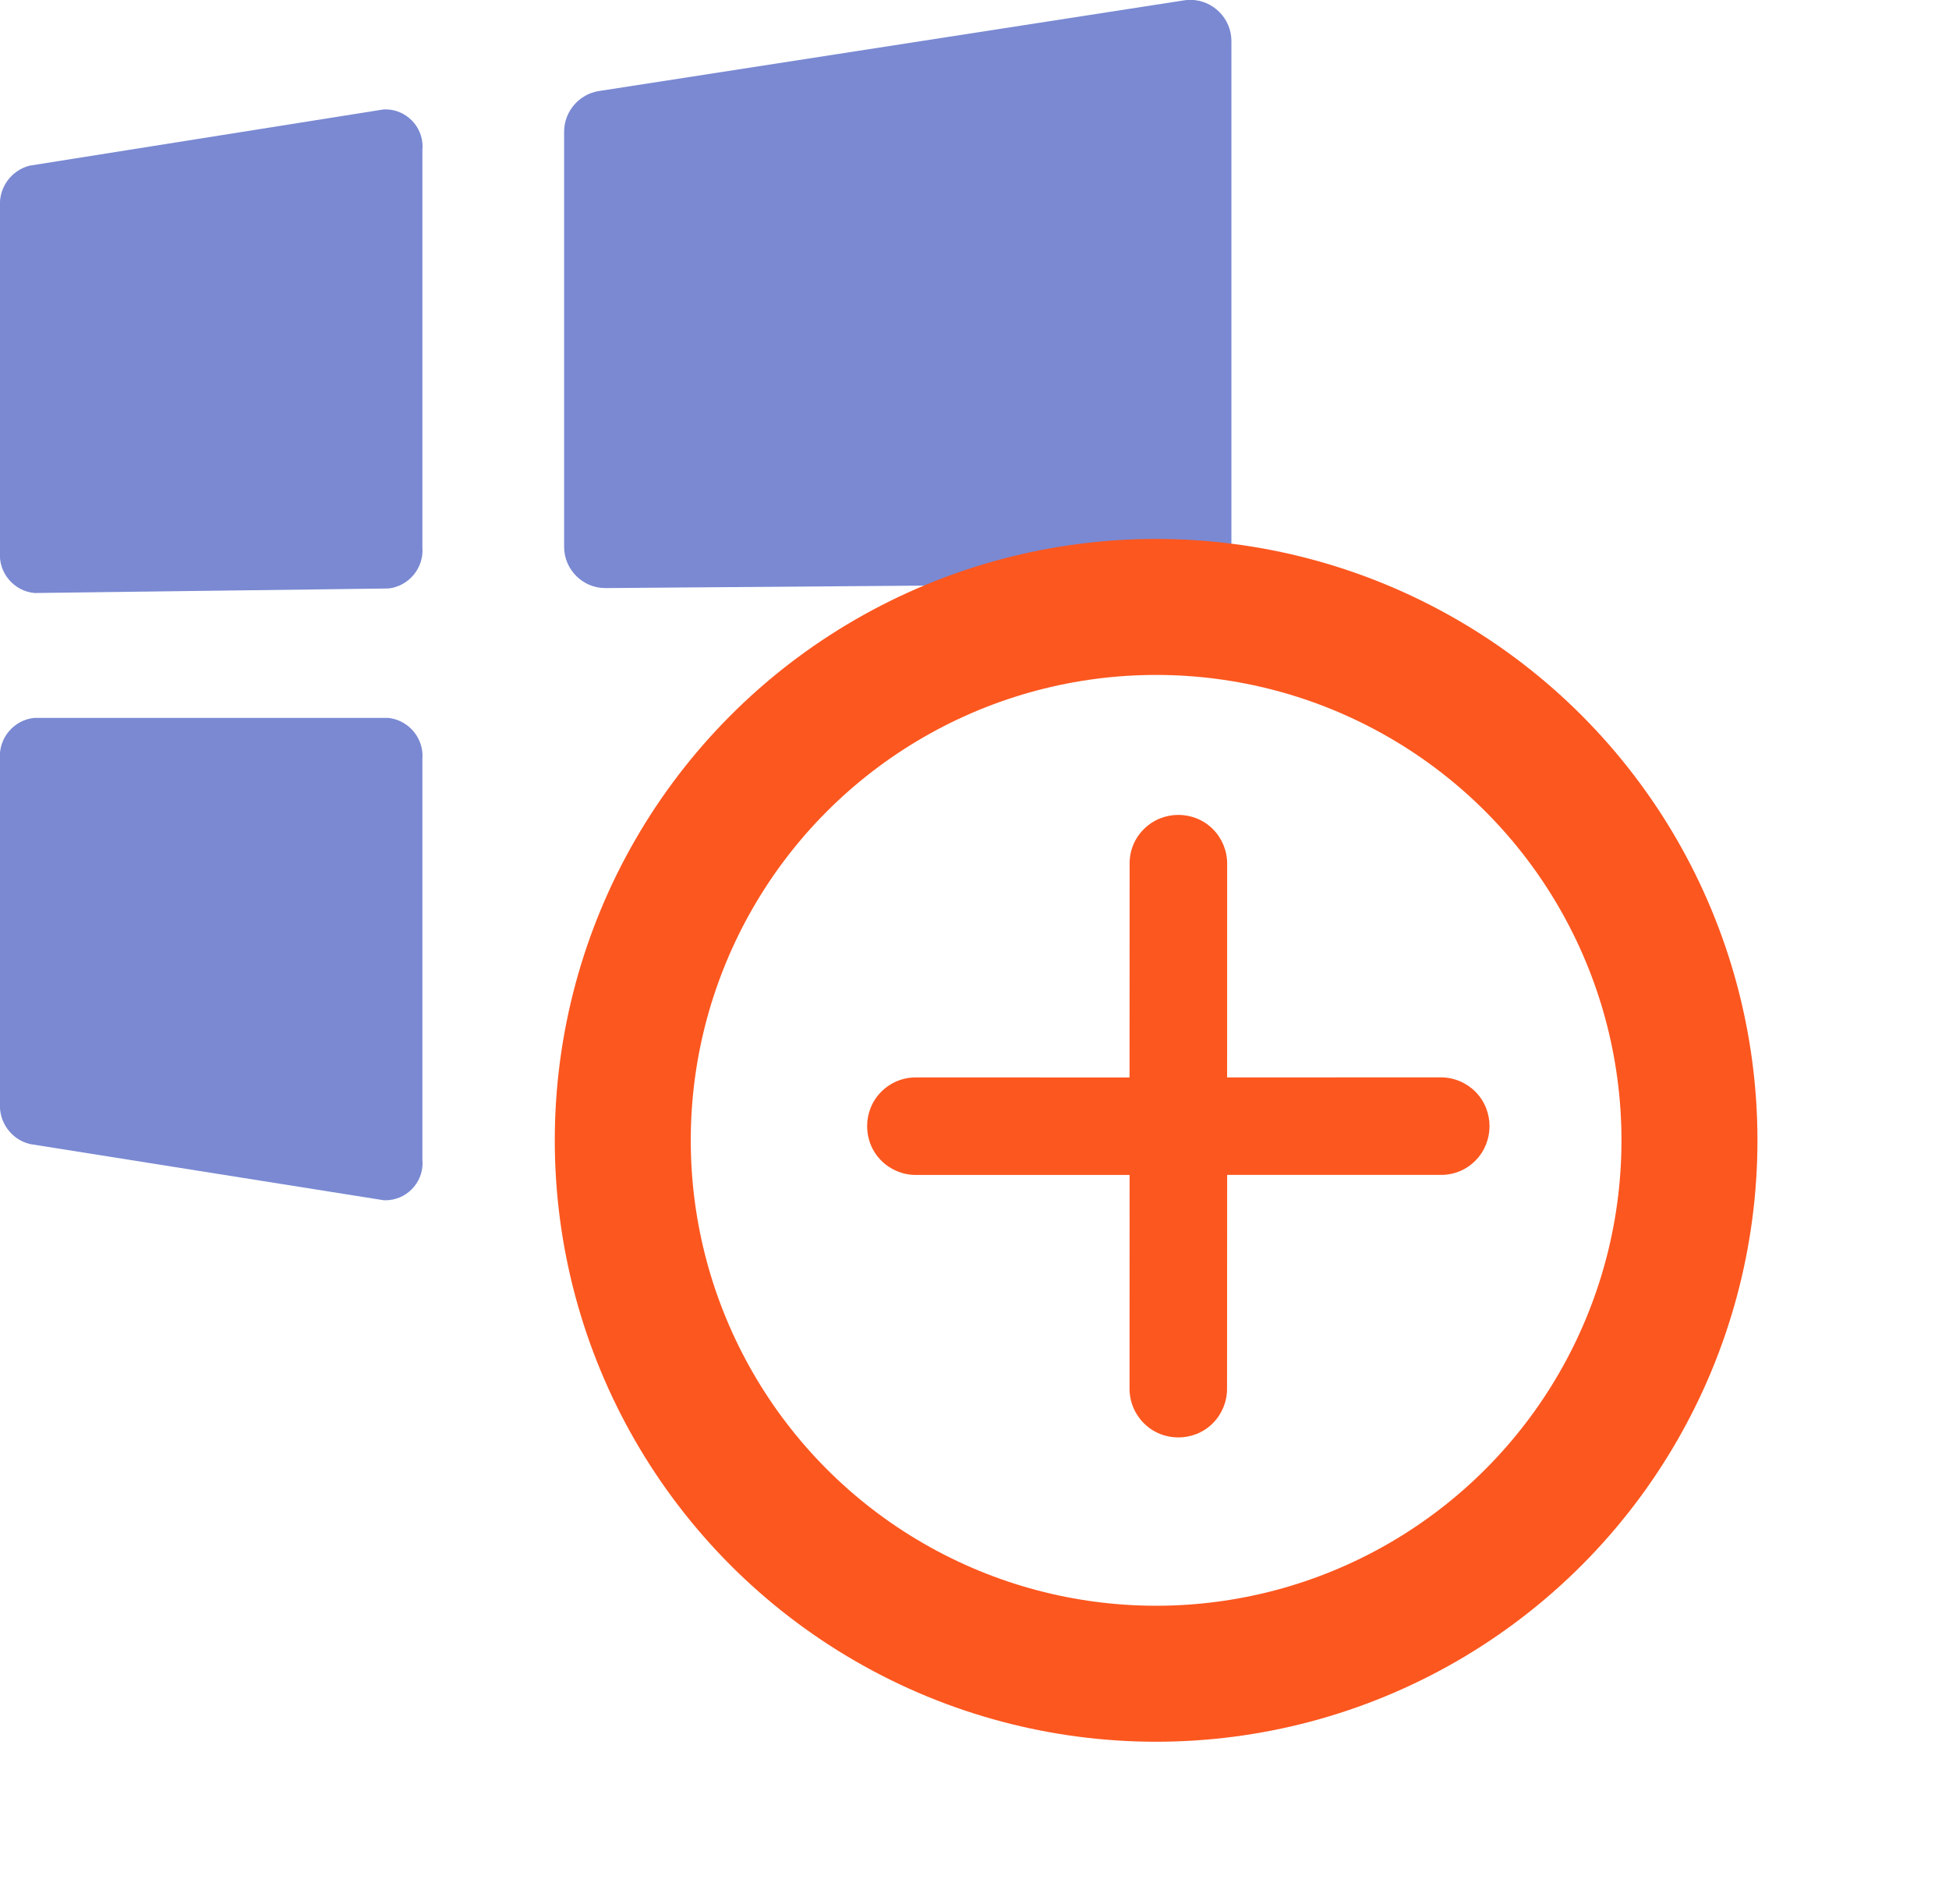 <?xml version="1.0" encoding="UTF-8" standalone="no"?>
<!DOCTYPE svg PUBLIC "-//W3C//DTD SVG 1.1//EN" "http://www.w3.org/Graphics/SVG/1.1/DTD/svg11.dtd">
<svg width="100%" height="100%" viewBox="0 0 43 42" version="1.1" xmlns="http://www.w3.org/2000/svg" xmlns:xlink="http://www.w3.org/1999/xlink" xml:space="preserve" xmlns:serif="http://www.serif.com/" style="fill-rule:evenodd;clip-rule:evenodd;">
    <g id="Group_48455">
        <g id="Group_31210">
            <g id="Group_31205">
                <g id="Path_1674" transform="matrix(1,0,0,1,-45.862,-81.134)">
                    <path d="M45.862,85.687L45.862,93.309C45.824,93.767 46.167,94.176 46.625,94.216L54.433,94.116C54.884,94.066 55.218,93.661 55.181,93.209L55.181,84.448C55.184,84.42 55.185,84.393 55.185,84.365C55.185,83.916 54.816,83.547 54.367,83.547C54.353,83.547 54.34,83.547 54.326,83.548L46.518,84.788C46.112,84.889 45.835,85.27 45.862,85.687Z" style="fill:rgb(122,137,210);fill-rule:nonzero;"/>
                </g>
                <g id="Path_1675" transform="matrix(1,0,0,1,-226.001,-46.434)">
                    <path d="M238.447,49.338L238.447,58.5C238.448,58.998 238.857,59.407 239.355,59.407C239.357,59.407 239.36,59.407 239.362,59.407L252.269,59.307C252.764,59.303 253.169,58.895 253.169,58.4L253.169,47.342C253.169,47.341 253.169,47.34 253.169,47.338C253.169,46.841 252.76,46.431 252.262,46.431C252.215,46.431 252.169,46.435 252.123,46.442L239.216,48.442C238.776,48.51 238.448,48.893 238.447,49.338Z" style="fill:rgb(122,137,210);fill-rule:nonzero;"/>
                </g>
                <g id="Path_1676" transform="matrix(1,0,0,1,-45.862,-249.537)">
                    <path d="M45.862,266.281L45.862,273.874C45.834,274.292 46.112,274.673 46.518,274.774L54.326,276.014C54.34,276.015 54.353,276.015 54.367,276.015C54.816,276.015 55.185,275.646 55.185,275.197C55.185,275.169 55.184,275.142 55.181,275.114L55.181,266.281C55.219,265.826 54.88,265.42 54.426,265.374L46.617,265.374C46.163,265.42 45.824,265.826 45.862,266.281Z" style="fill:rgb(122,137,210);fill-rule:nonzero;"/>
                </g>
            </g>
            <g id="Ellipse_60" transform="matrix(1,0,0,1,12.24,11.889)">
                <circle cx="13.267" cy="13.267" r="11.767" style="fill:none;stroke:rgb(252,87,31);stroke-width:3px;"/>
            </g>
        </g>
        <g id="Subtraction_88" transform="matrix(0.707,0.707,-0.707,0.707,25.998,17.529)">
            <path d="M9.268,10.346C8.983,10.346 8.71,10.233 8.508,10.032L5.173,6.695L1.837,10.031C1.635,10.233 1.361,10.346 1.076,10.346C0.486,10.346 -0,9.861 -0,9.27C-0,9.27 -0,9.27 0,9.27C-0.001,8.984 0.113,8.71 0.316,8.509L3.651,5.175L0.316,1.837C0.112,1.637 -0.002,1.362 0,1.077C-0,1.077 -0,1.076 -0,1.076C-0,0.485 0.486,-0 1.076,-0C1.361,-0 1.635,0.113 1.837,0.315L5.173,3.652L8.508,0.315C8.71,0.114 8.983,0.001 9.268,0.001C9.858,0.001 10.344,0.487 10.345,1.077C10.347,1.362 10.233,1.637 10.029,1.837L6.694,5.172L10.03,8.511C10.231,8.713 10.345,8.986 10.345,9.271C10.345,9.861 9.859,10.346 9.27,10.346C9.269,10.346 9.269,10.346 9.268,10.346Z" style="fill:rgb(252,87,31);fill-rule:nonzero;"/>
        </g>
    </g>
</svg>

